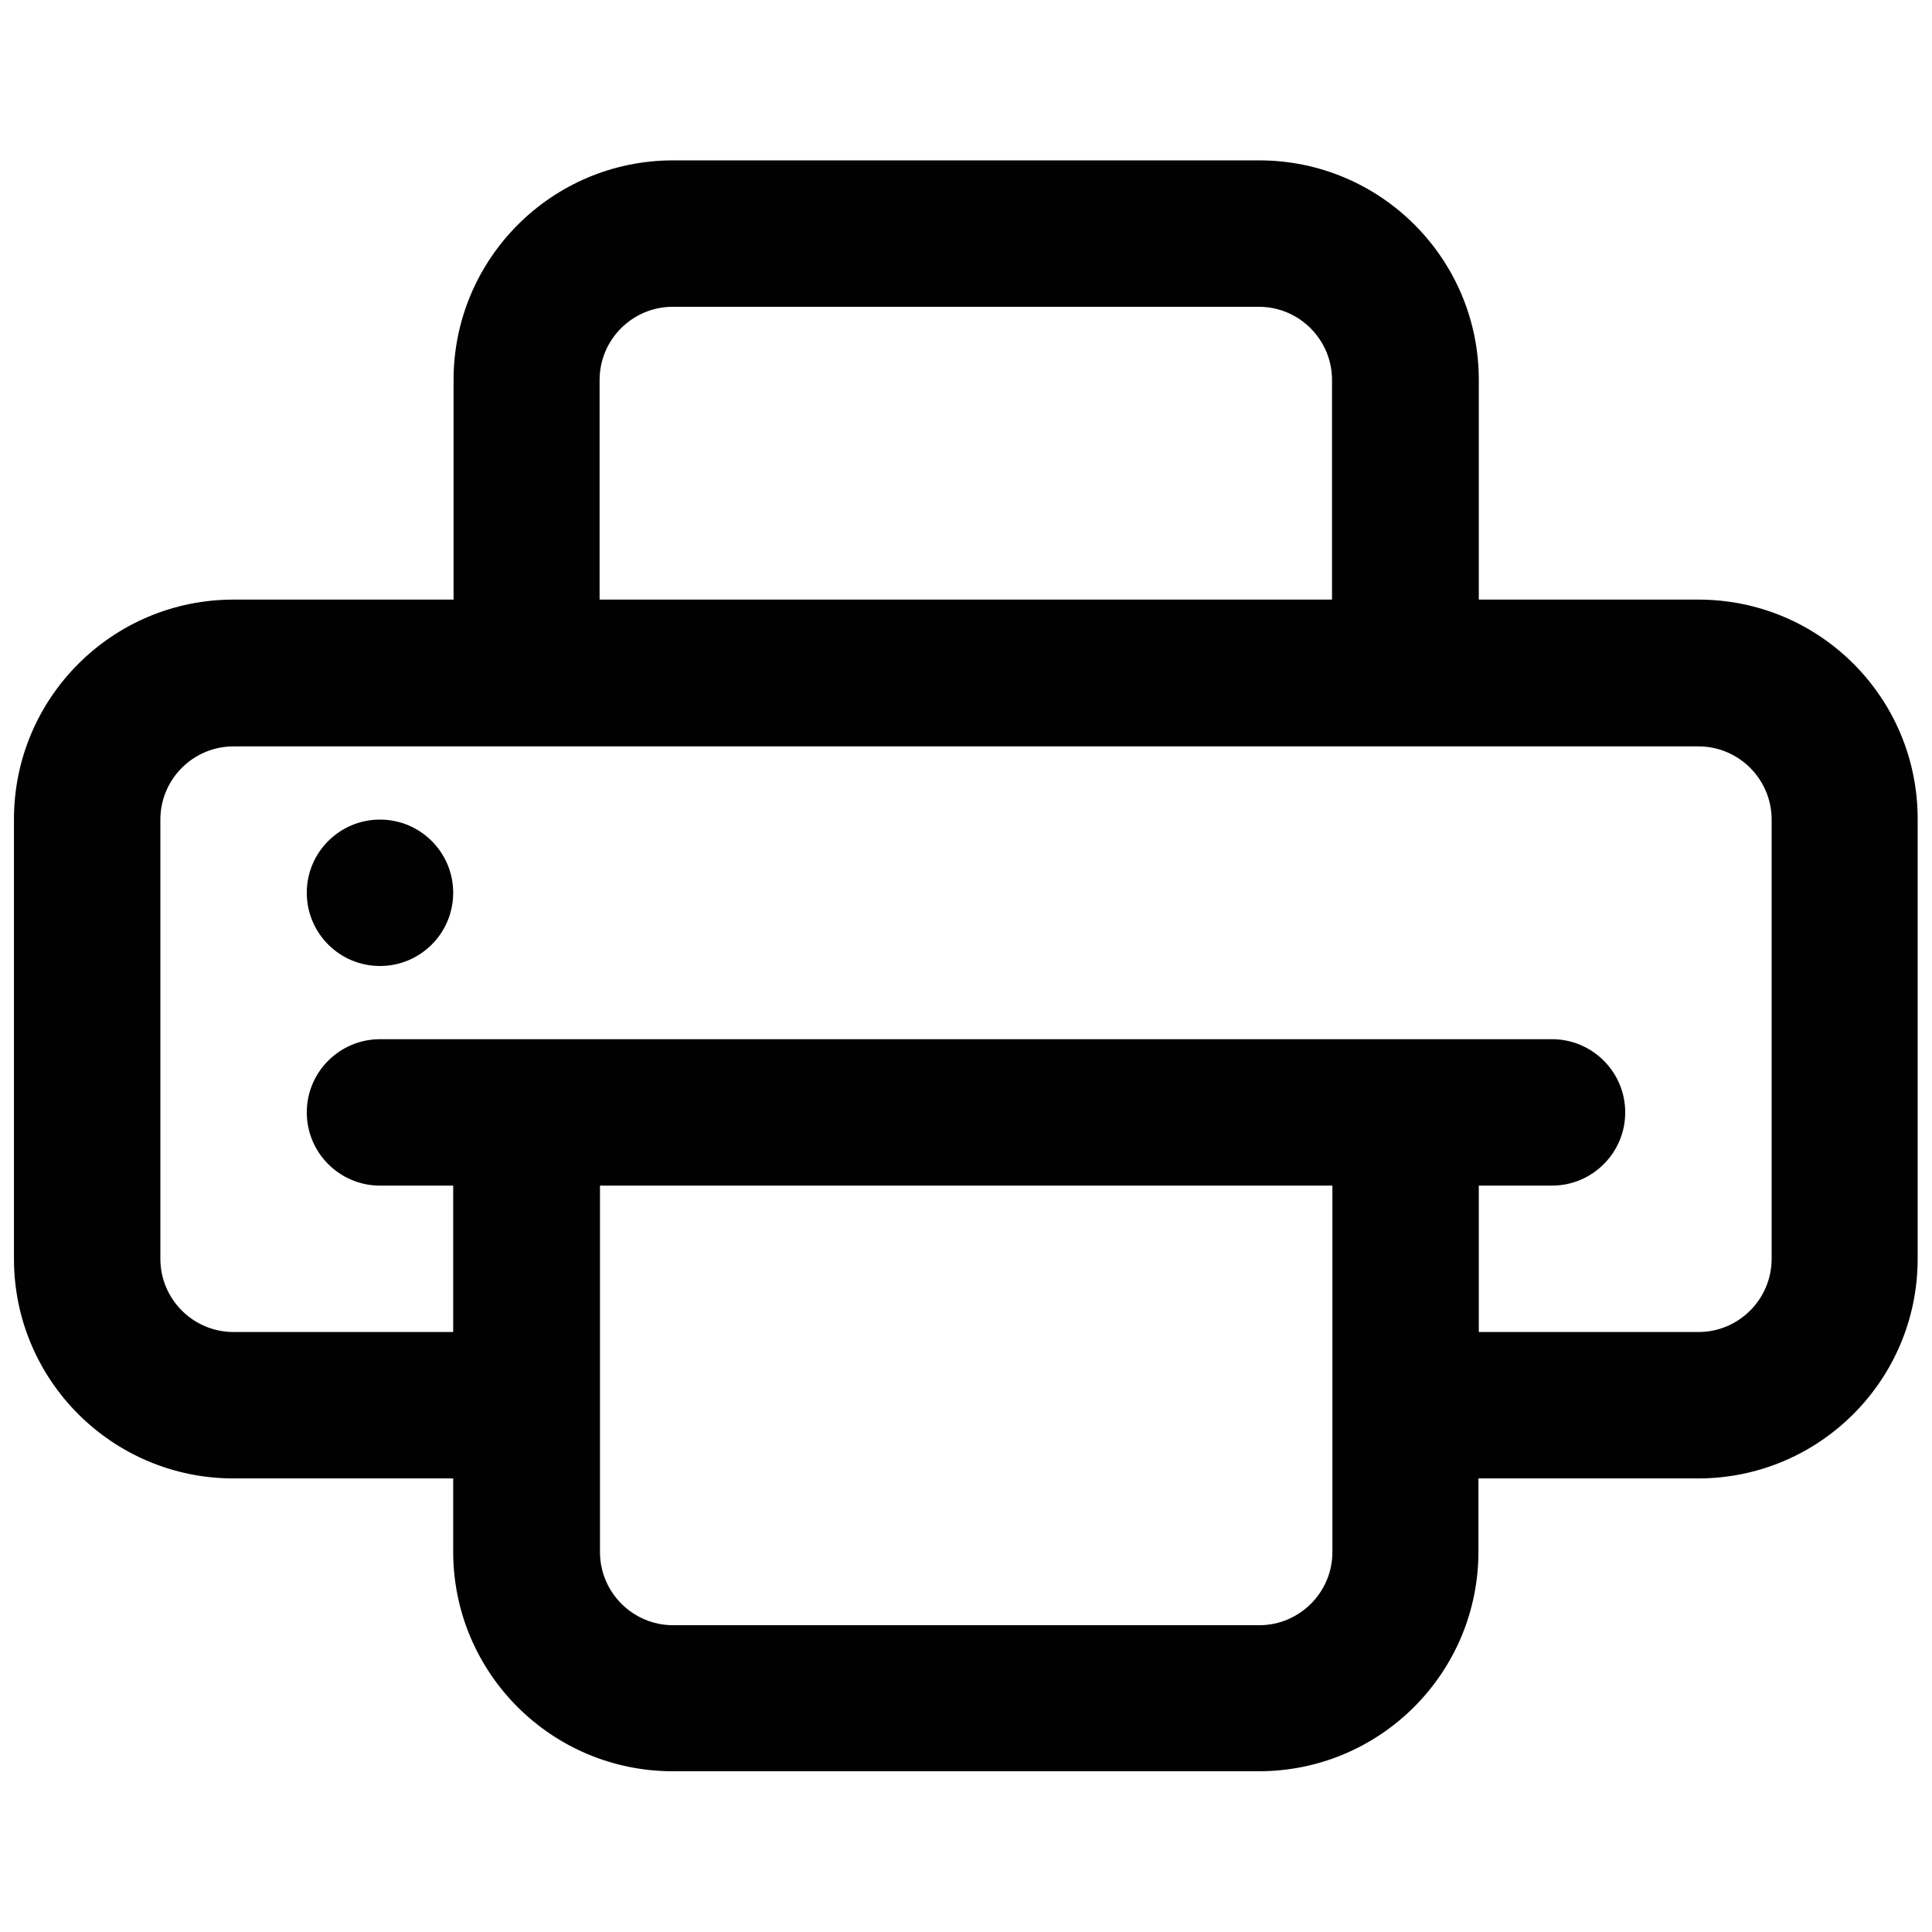 <?xml version="1.0" encoding="utf-8"?>
<svg version="1.1" id="Layer_1" xmlns="http://www.w3.org/2000/svg" x="0px" y="0px"
     width="512px" height="512px" viewBox="0 0 512 512" enable-background="new 0 0 512 512" xml:space="preserve">
<g>
	<path fill="#010101" d="M450.1,158.9h-58.2v-58.2c0-32.2-26.1-58.2-58.2-58.2H178.4c-32.2,0-58.2,26.1-58.2,58.2v58.2H61.9
		c-32.2,0-58.2,26.1-58.2,58.2v116.5c0,32.2,26.1,58.2,58.2,58.2h58.2v19.4c0,32.2,26.1,58.2,58.2,58.2h155.3
		c32.2,0,58.2-26.1,58.2-58.2v-19.4h58.2c32.2,0,58.2-26.1,58.2-58.2V217.2C508.3,185,482.3,158.9,450.1,158.9z M158.9,100.7
		c0-10.7,8.7-19.4,19.4-19.4h155.3c10.7,0,19.4,8.7,19.4,19.4v58.2H158.9V100.7z M353.1,411.3c0,10.7-8.7,19.4-19.4,19.4H178.4
		c-10.7,0-19.4-8.7-19.4-19.4v-97.1h194.1V411.3z M469.5,333.6c0,10.7-8.7,19.4-19.4,19.4h-58.2v-38.8h19.4
		c10.7,0,19.4-8.7,19.4-19.4s-8.7-19.4-19.4-19.4H100.7c-10.7,0-19.4,8.7-19.4,19.4s8.7,19.4,19.4,19.4h19.4v38.8H61.9
		c-10.7,0-19.4-8.7-19.4-19.4V217.2c0-10.7,8.7-19.4,19.4-19.4h388.2c10.7,0,19.4,8.7,19.4,19.4V333.6z"/>
    <circle fill="#010101" cx="100.7" cy="236.6" r="19.4"/>
</g>
</svg>
